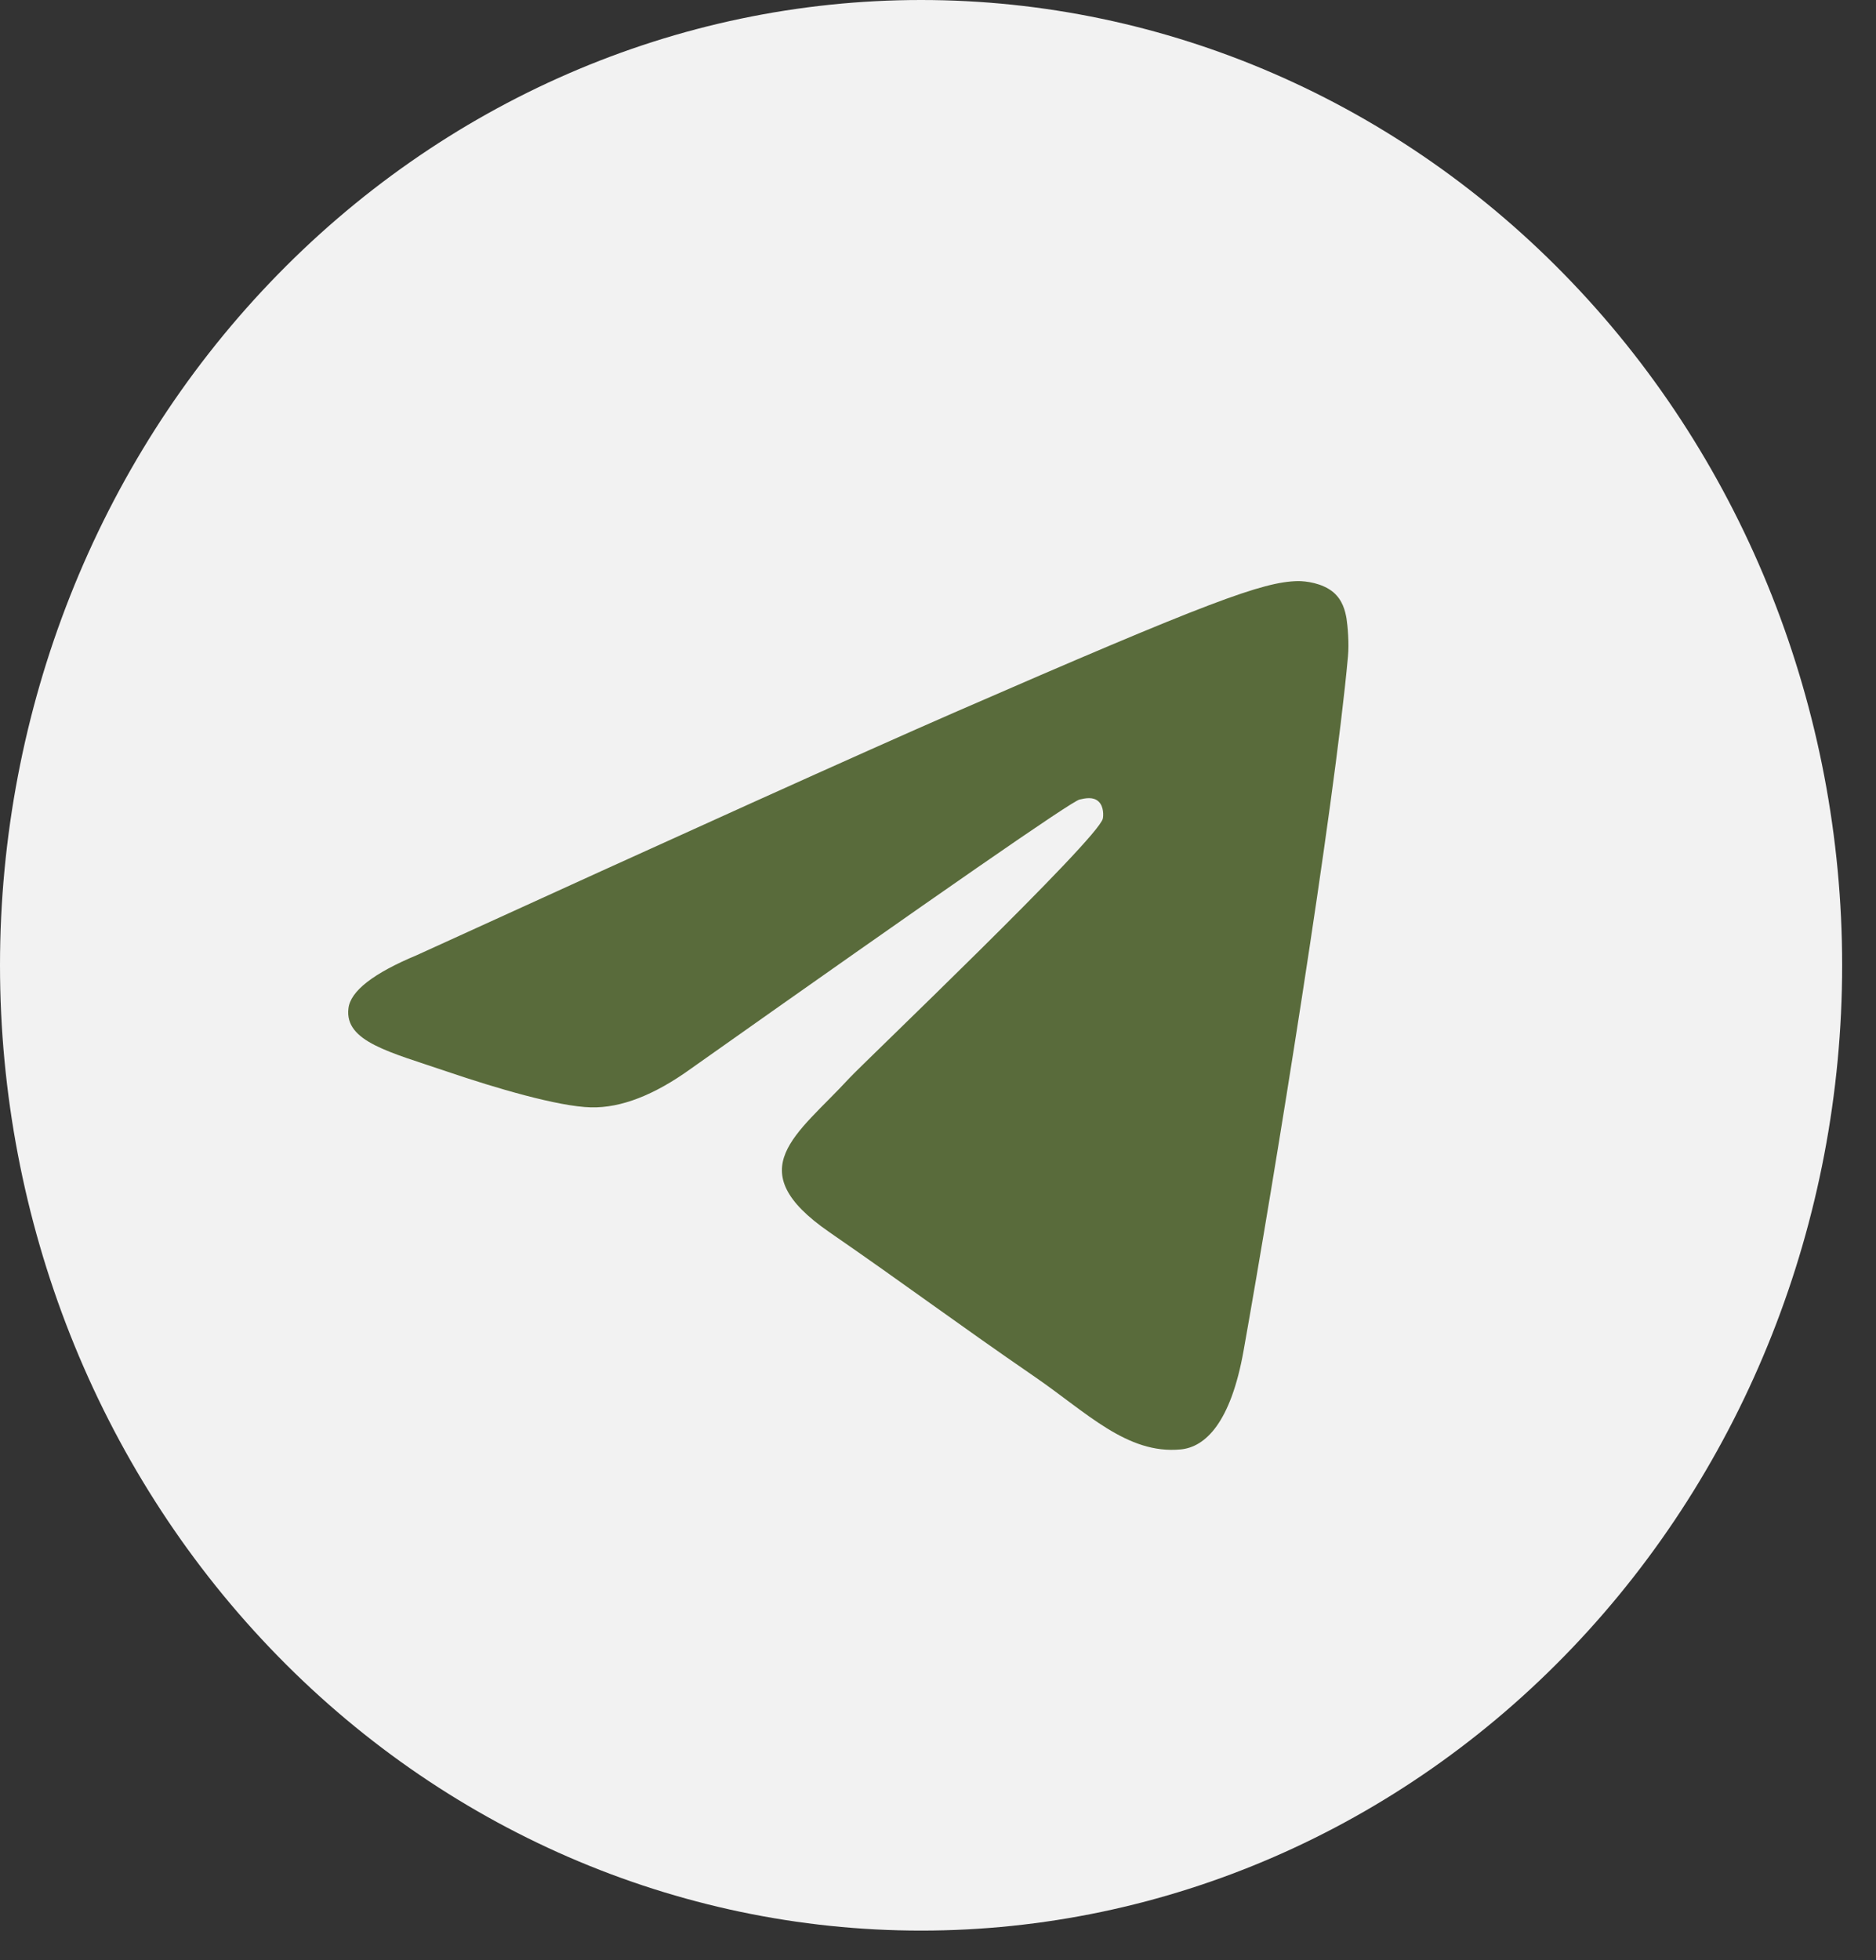 <?xml version="1.0" encoding="UTF-8"?> <svg xmlns="http://www.w3.org/2000/svg" width="45" height="47" viewBox="0 0 45 47" fill="none"><rect x="0" y="0" width="45" height="47" fill="#333333" stroke="none"/> <g clip-path="url(#clip0_4_80)"> <path d="M22.094 0C16.236 0 10.612 2.44 6.473 6.779C2.329 11.12 0.001 17.007 0 23.146C0 29.283 2.33 35.174 6.473 39.513C10.612 43.852 16.236 46.293 22.094 46.293C27.953 46.293 33.576 43.852 37.715 39.513C41.858 35.174 44.188 29.283 44.188 23.146C44.188 17.01 41.858 11.118 37.715 6.779C33.576 2.44 27.953 0 22.094 0Z" fill="#F2F2F2"></path> <path d="M10.001 22.902C16.443 19.962 20.738 18.024 22.885 17.088C29.023 14.414 30.297 13.95 31.129 13.934C31.312 13.931 31.719 13.978 31.985 14.203C32.206 14.393 32.268 14.65 32.299 14.83C32.327 15.01 32.364 15.421 32.334 15.741C32.002 19.401 30.562 28.283 29.831 32.382C29.523 34.117 28.912 34.699 28.322 34.755C27.038 34.879 26.064 33.867 24.821 33.014C22.878 31.678 21.78 30.847 19.892 29.544C17.71 28.038 19.125 27.21 20.368 25.858C20.693 25.504 26.347 20.117 26.454 19.628C26.468 19.567 26.482 19.339 26.351 19.219C26.223 19.099 26.033 19.14 25.895 19.172C25.698 19.219 22.595 21.37 16.574 25.625C15.694 26.26 14.896 26.569 14.178 26.553C13.391 26.535 11.872 26.085 10.743 25.701C9.362 25.23 8.261 24.981 8.358 24.181C8.406 23.764 8.955 23.338 10.001 22.902Z" fill="#596B3B"></path> </g> <defs> <clipPath id="clip0_4_80"> <rect width="44.188" height="46.293" fill="white"></rect> </clipPath> </defs> </svg> 